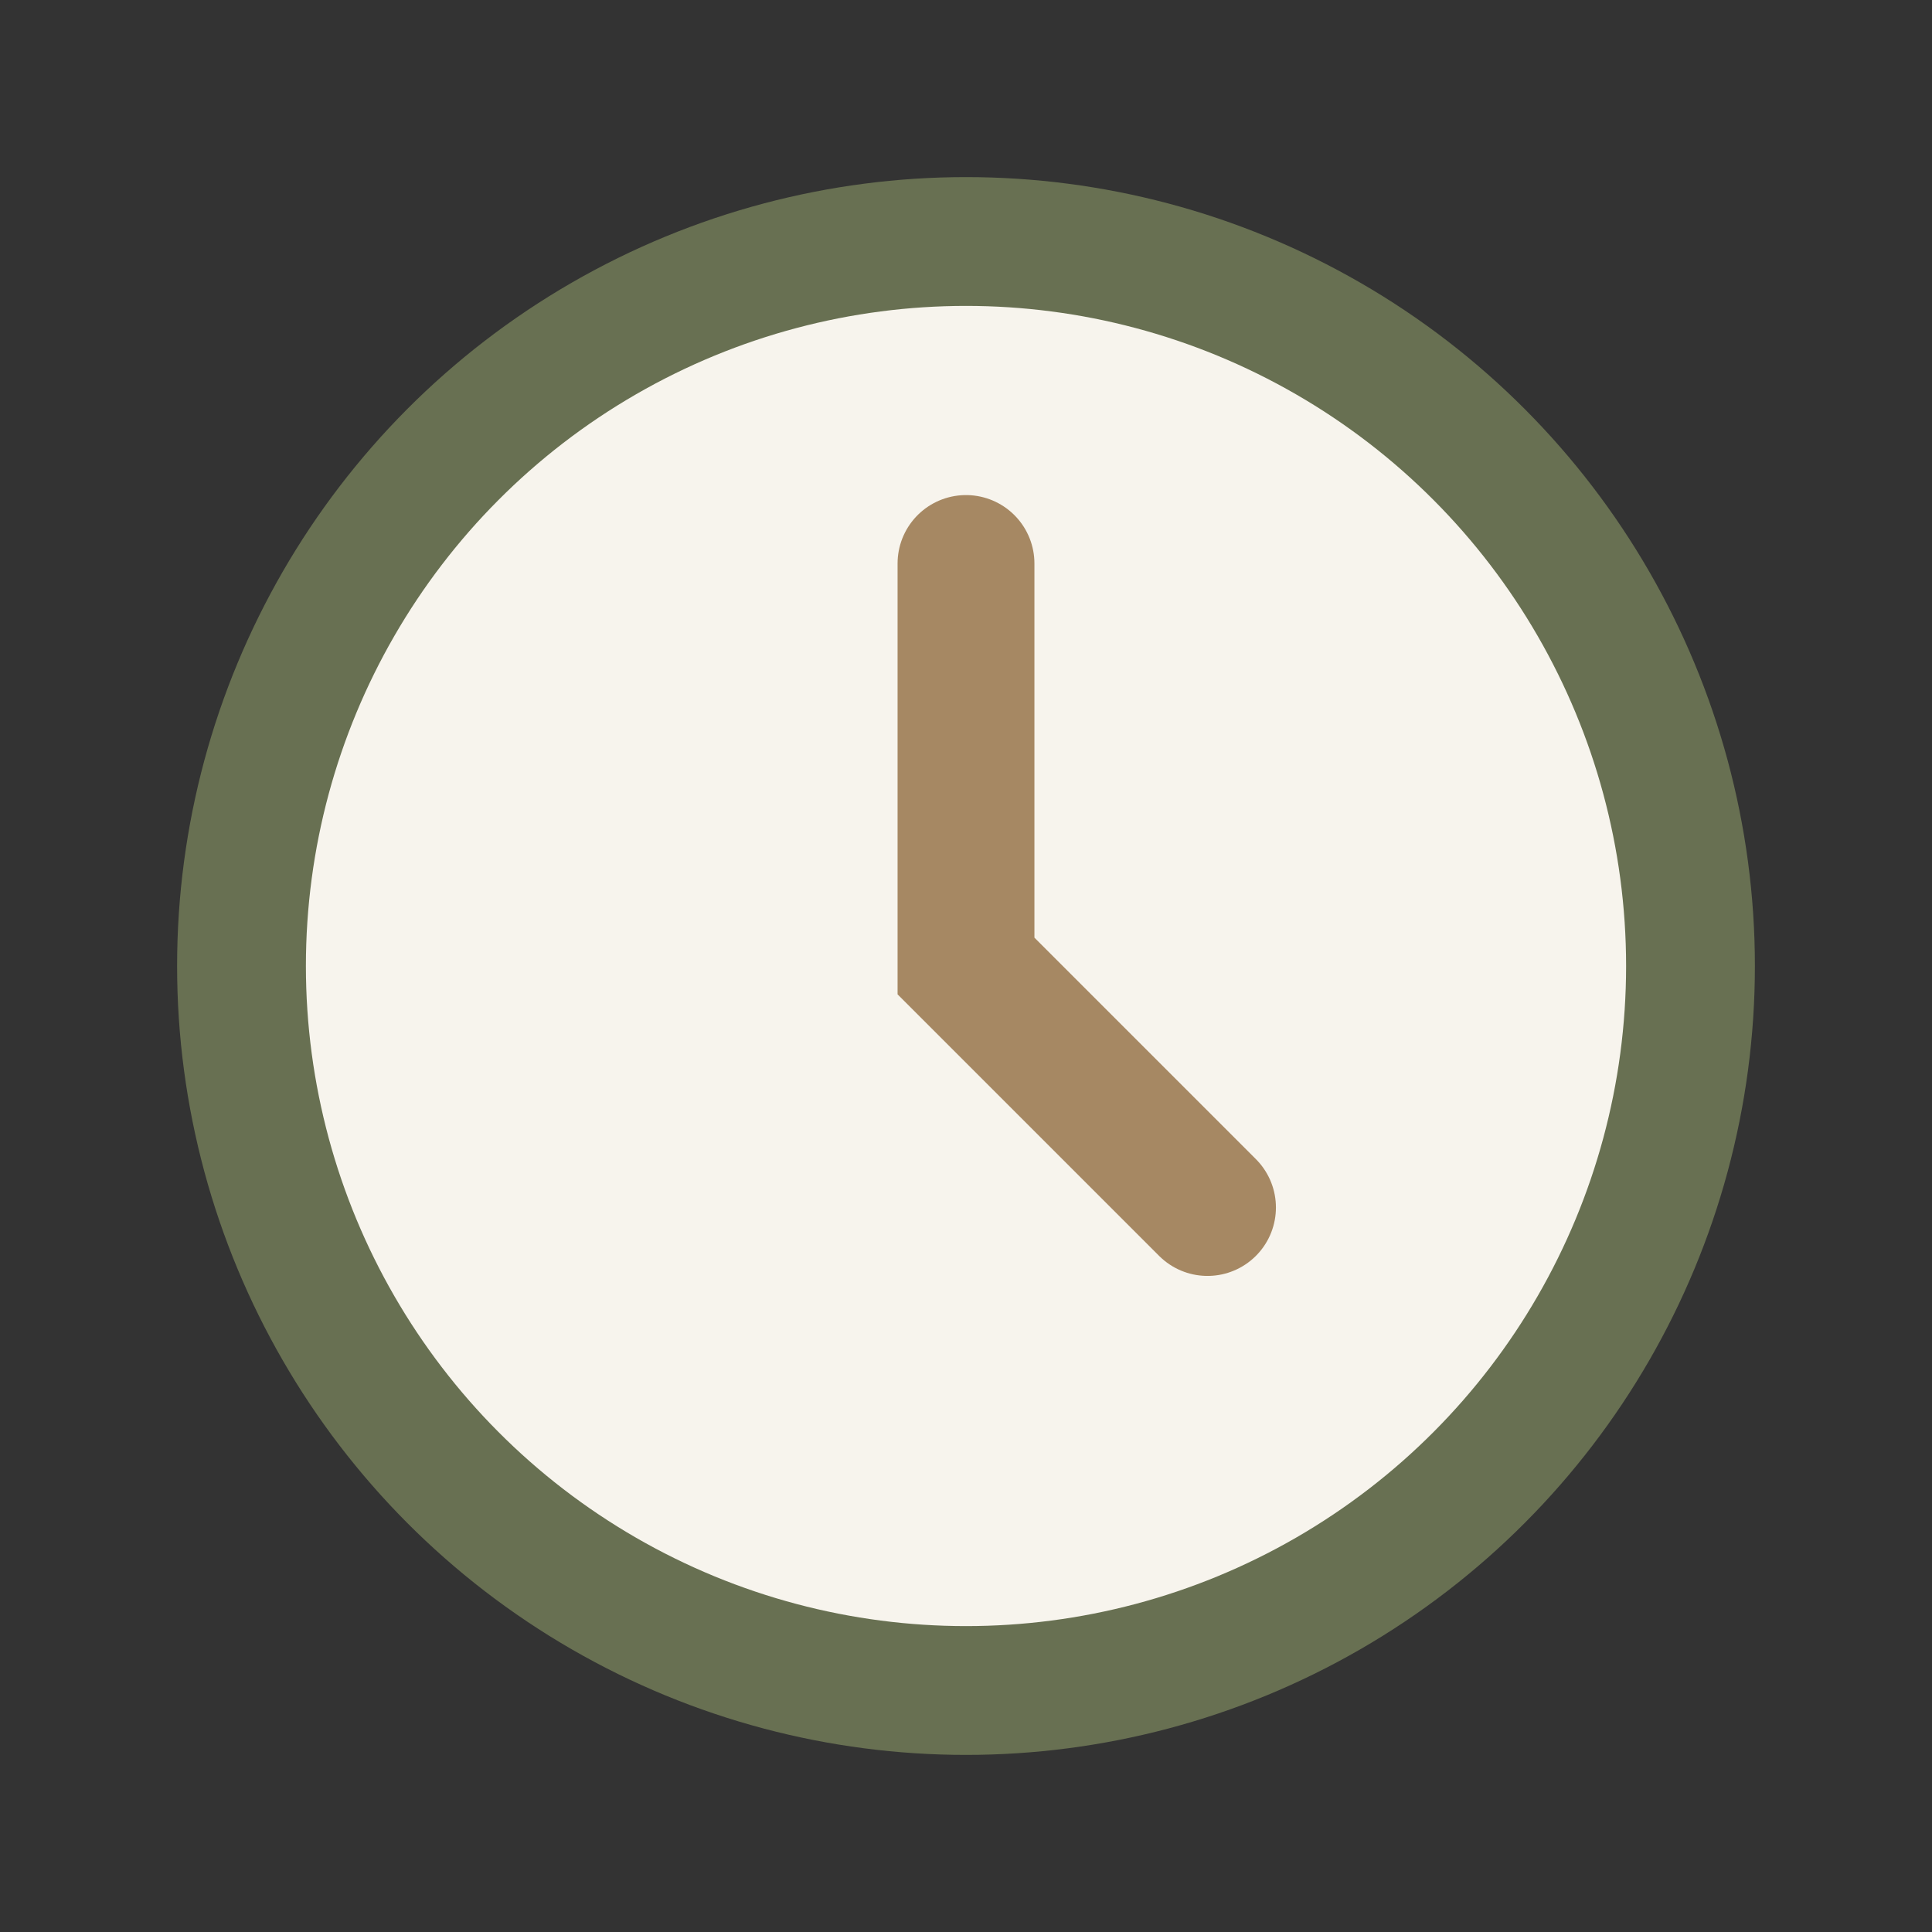 <?xml version="1.0" encoding="UTF-8"?>
<svg xmlns="http://www.w3.org/2000/svg" viewBox="0 0 24 24" width="28" height="28"><rect x="0" y="0" width="24" height="24" fill="#333333" stroke="none"/><circle cx="12" cy="12" r="9" fill="#F7F4ED" stroke="#687052" stroke-width="1.6"/><path d="M12 7v5l3 3" stroke="#A68863" stroke-width="1.7" fill="none" stroke-linecap="round"/></svg>